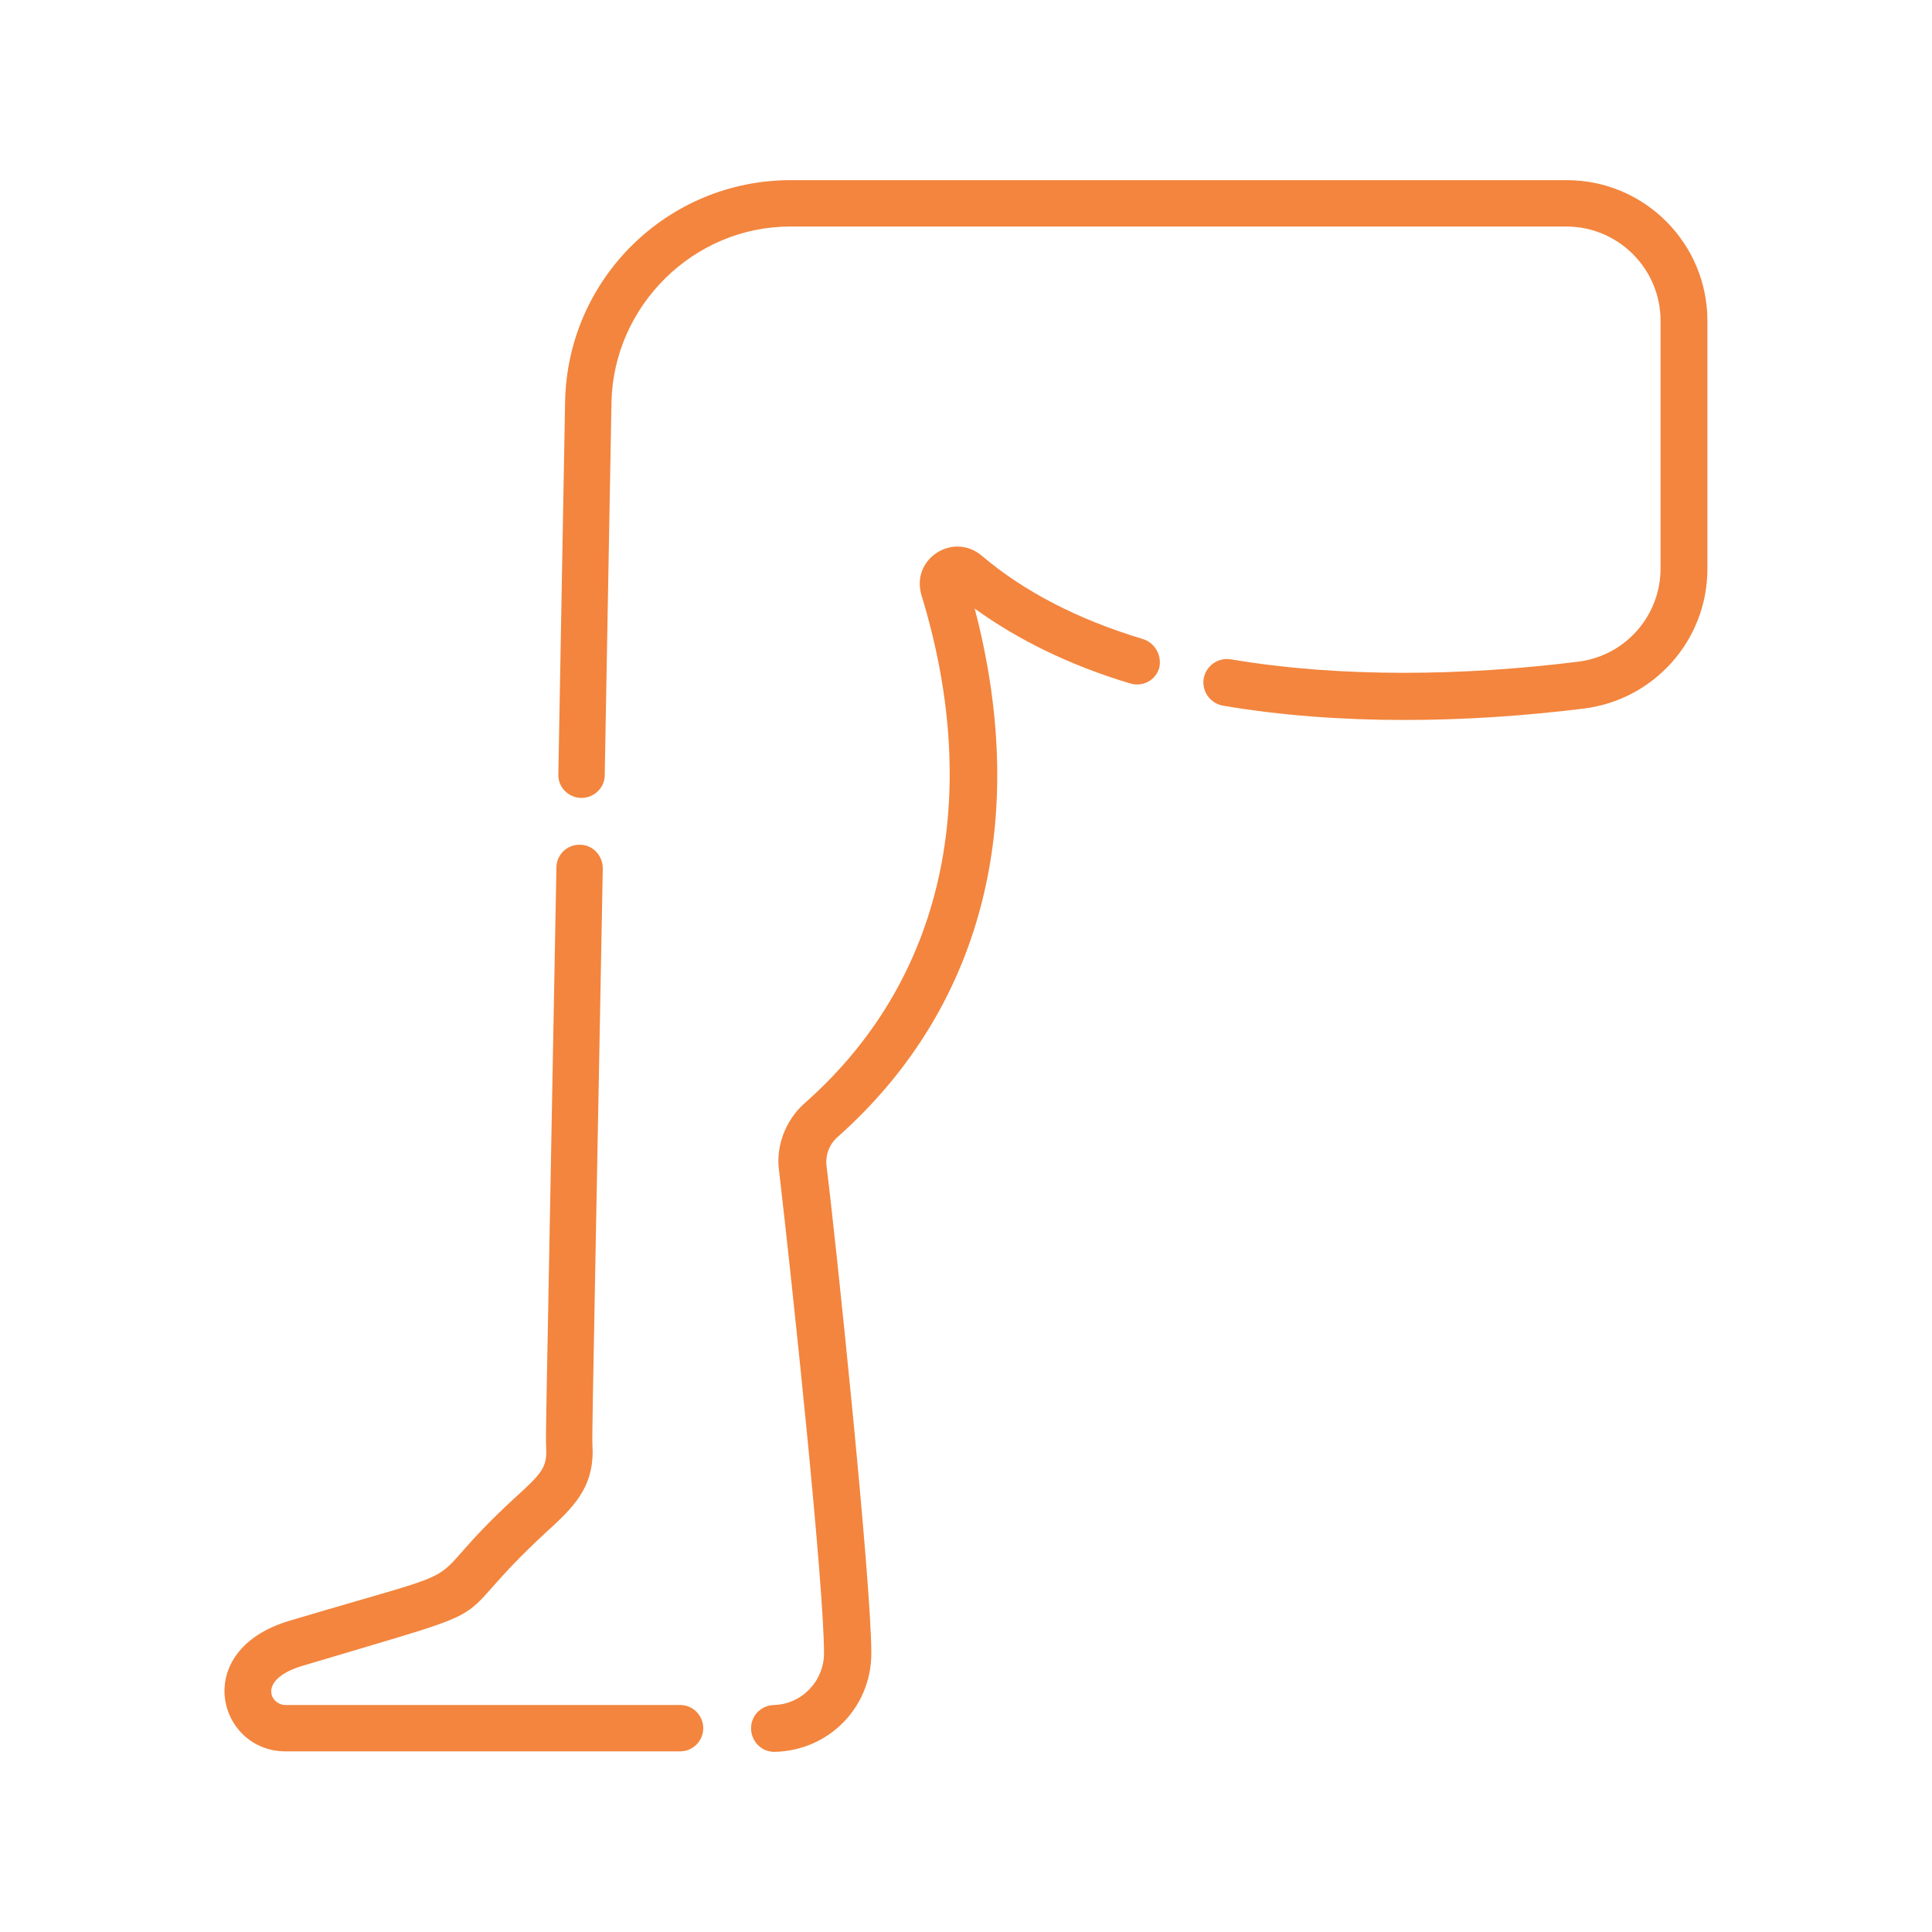 <?xml version="1.0" encoding="UTF-8"?> <!-- Generator: Adobe Illustrator 25.4.1, SVG Export Plug-In . SVG Version: 6.00 Build 0) --> <svg xmlns="http://www.w3.org/2000/svg" xmlns:xlink="http://www.w3.org/1999/xlink" id="Layer_1" x="0px" y="0px" viewBox="0 0 40 40" style="enable-background:new 0 0 40 40;" xml:space="preserve"> <style type="text/css"> .st0{fill:#F3853E;} </style> <g> <path class="st0" d="M32.44,3.73H16.37c-2.55,0-4.62,2.04-4.67,4.58l-0.14,7.72c-0.01,0.27,0.21,0.49,0.48,0.49 c0.26,0,0.48-0.21,0.48-0.47l0.14-7.72c0.04-2,1.7-3.64,3.7-3.64h16.07c1.07,0,1.95,0.87,1.95,1.95v5.13 c0,0.98-0.73,1.81-1.71,1.93c-2.33,0.29-4.89,0.34-7.19-0.05c-0.26-0.04-0.51,0.13-0.56,0.4c-0.04,0.26,0.13,0.51,0.4,0.56 c2.41,0.41,5.06,0.36,7.47,0.06c1.46-0.18,2.56-1.42,2.56-2.89V6.64C35.35,5.04,34.05,3.73,32.44,3.73z"></path> <path class="st0" d="M14.08,35.3H5.91c-0.32,0-0.58-0.53,0.35-0.81c4.57-1.37,2.81-0.7,5.04-2.76c0.57-0.52,0.97-0.91,0.97-1.68 c-0.01-0.53-0.04,1.22,0.21-12.07c0-0.27-0.21-0.49-0.47-0.49c-0.27-0.01-0.49,0.21-0.49,0.47c-0.25,13.41-0.22,11.54-0.21,12.1 c0,0.34-0.13,0.48-0.66,0.96c-2.18,2.01-0.38,1.26-4.67,2.54c-2.05,0.62-1.46,2.7-0.07,2.7h8.17c0.27,0,0.48-0.22,0.48-0.48 S14.35,35.3,14.08,35.3L14.08,35.3z"></path> <path class="st0" d="M23.66,13.23c-1.33-0.4-2.46-0.98-3.34-1.73c-0.59-0.49-1.47,0.07-1.24,0.83c1.18,3.85,0.66,7.79-2.42,10.51 c-0.42,0.37-0.6,0.93-0.53,1.4c0.29,2.5,0.93,8.57,0.93,9.99c0,0.58-0.47,1.06-1.04,1.07c-0.27,0.01-0.48,0.23-0.47,0.5 c0.01,0.26,0.22,0.48,0.5,0.47c1.11-0.03,1.99-0.92,1.99-2.04c0-1.51-0.75-8.69-0.93-10.11h0c-0.02-0.21,0.06-0.42,0.21-0.56 c3.21-2.84,3.94-6.85,2.86-10.96c0.9,0.65,1.98,1.18,3.22,1.55c0.26,0.08,0.53-0.07,0.6-0.32C24.06,13.58,23.92,13.31,23.66,13.23z "></path> </g> </svg> 